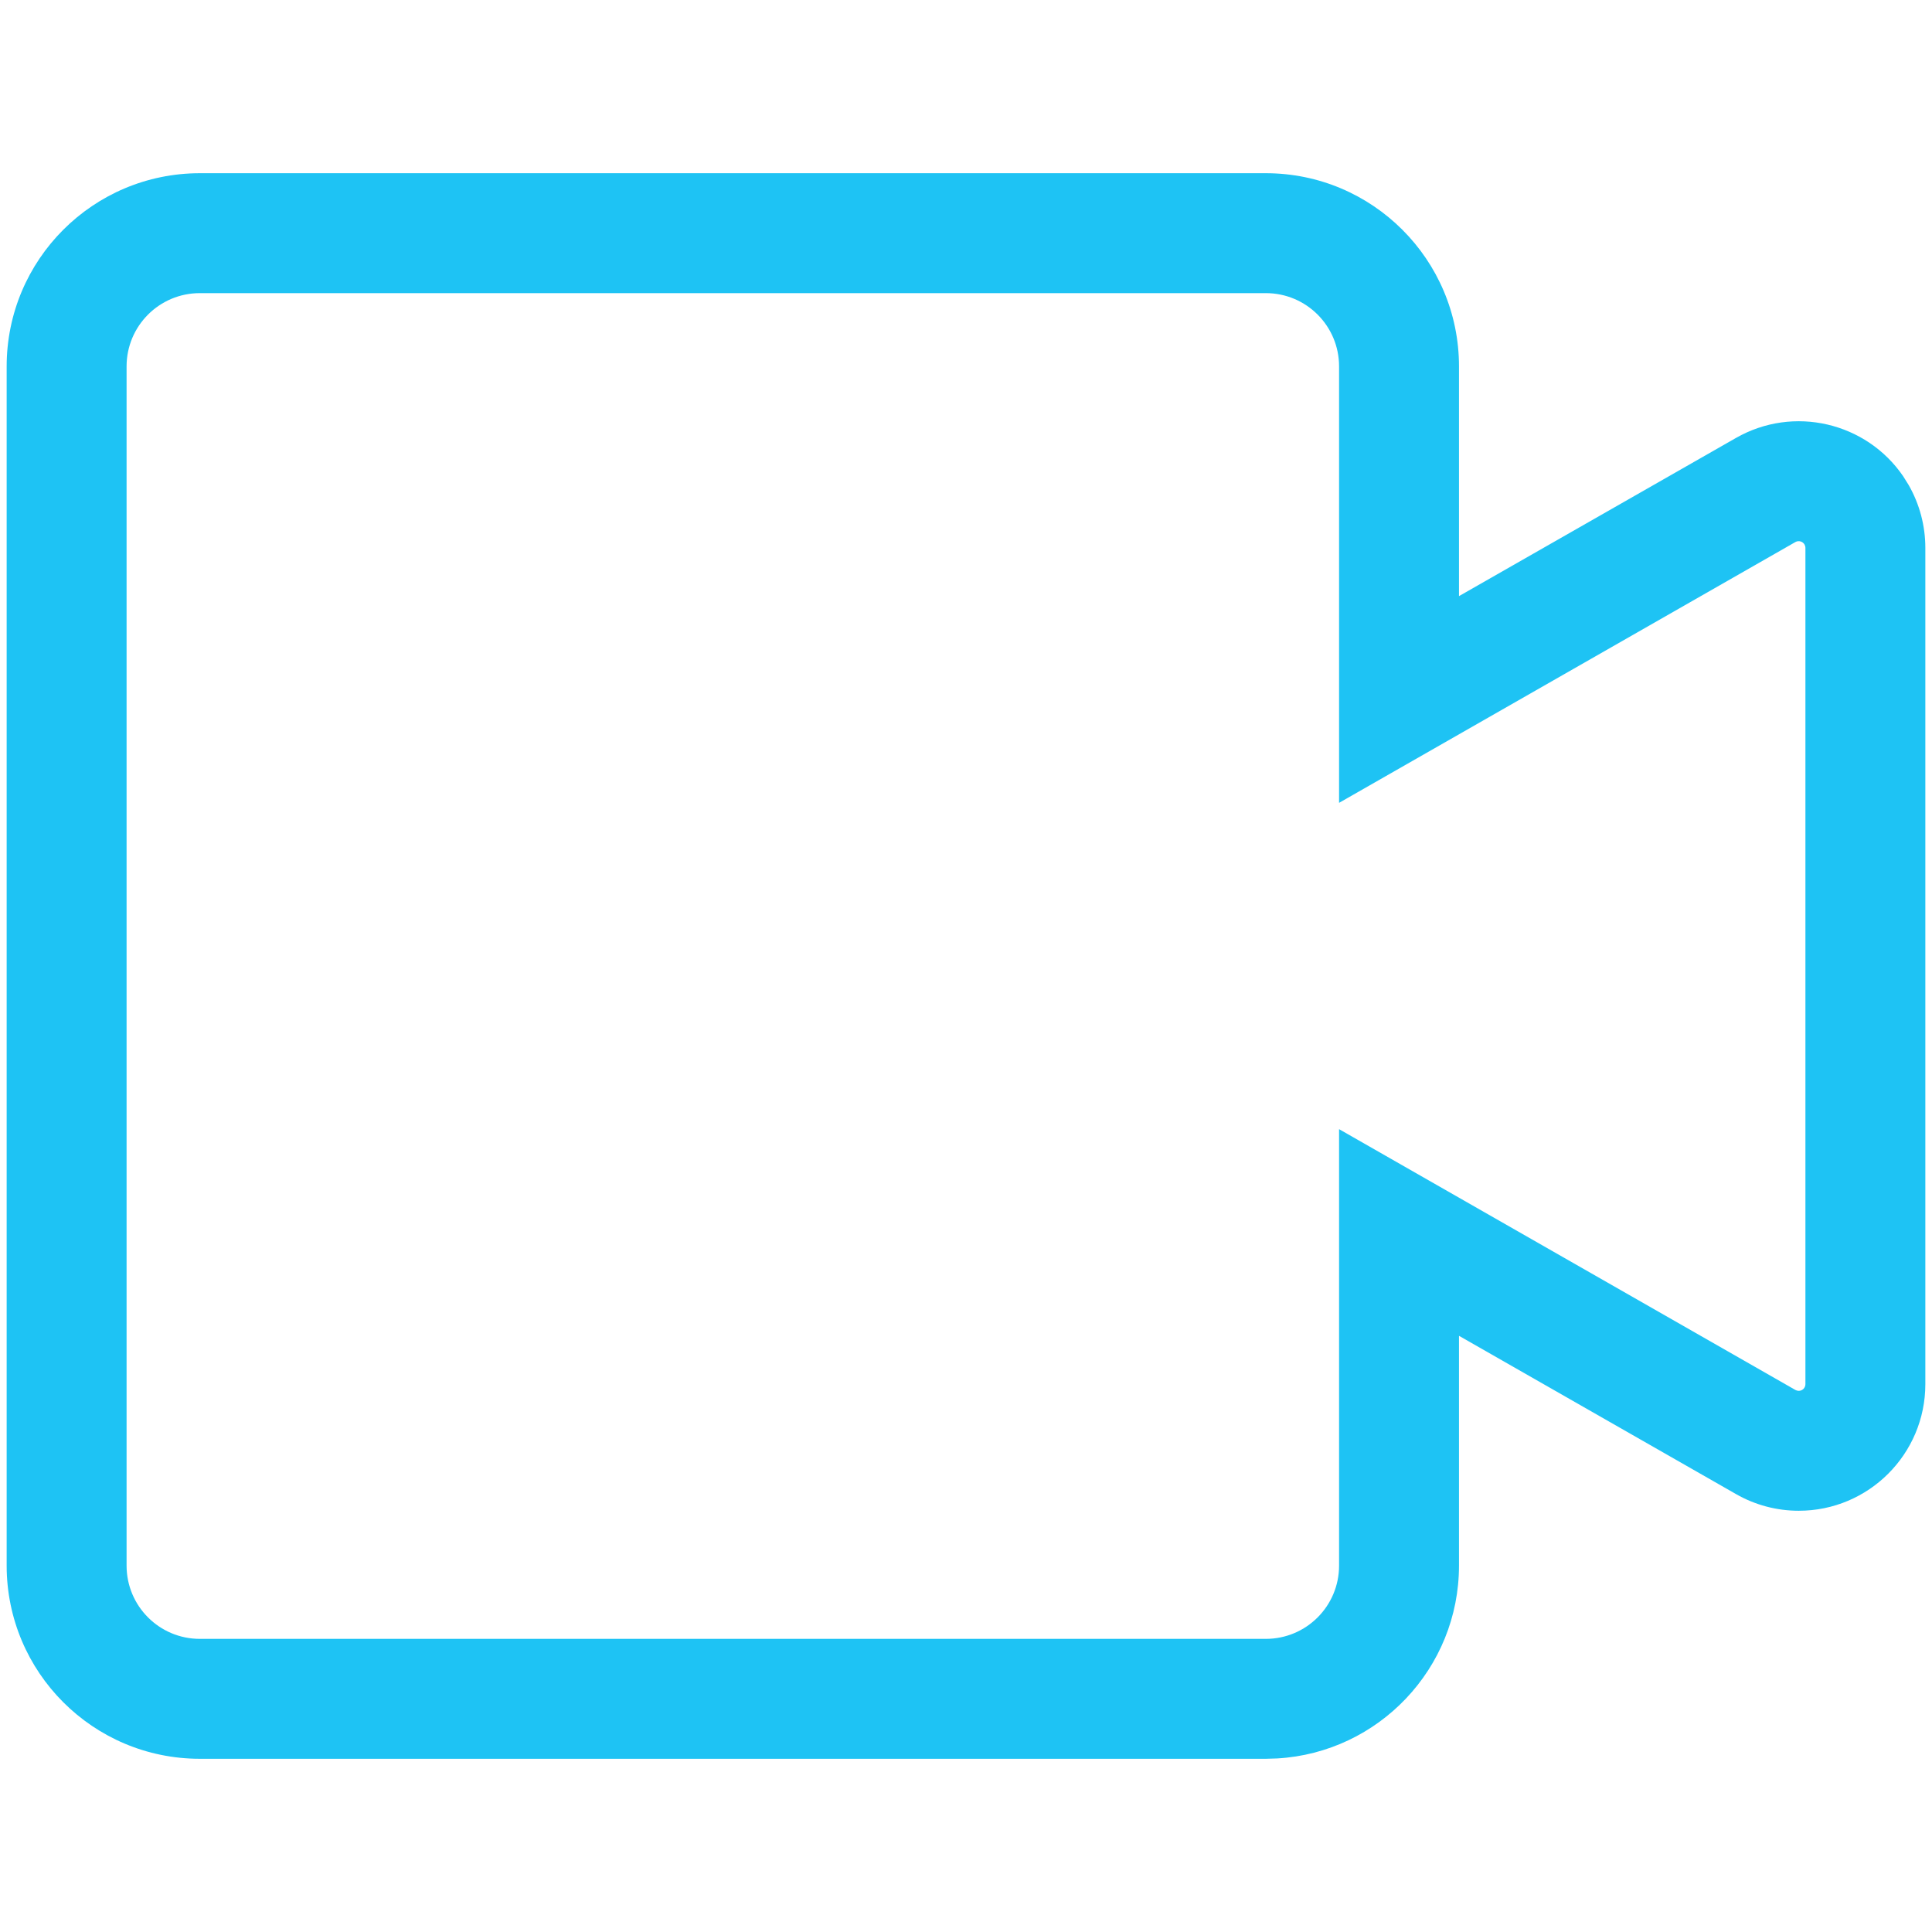 <?xml version="1.0" encoding="UTF-8" standalone="no"?>
<!DOCTYPE svg PUBLIC "-//W3C//DTD SVG 1.1//EN" "http://www.w3.org/Graphics/SVG/1.1/DTD/svg11.dtd">
<svg width="24px" height="24px" viewBox="0 0 29 24" version="1.1" xmlns="http://www.w3.org/2000/svg" xmlns:xlink="http://www.w3.org/1999/xlink" xml:space="preserve" xmlns:serif="http://www.serif.com/" style="fill-rule:evenodd;clip-rule:evenodd;stroke-linejoin:round;stroke-miterlimit:2;">
    <g transform="matrix(1,0,0,1,-38,-33)">
        <g id="Page-1">
            <g id="Artboard">
                <path id="Rectangle" d="M57,33.1L41,33.1C39.398,33.1 38.1,34.398 38.1,36L38.1,54C38.1,55.602 39.398,56.9 41,56.9L57,56.9L57.17,56.895C58.693,56.807 59.9,55.544 59.9,54L59.9,50.551L64.057,52.926C64.344,53.091 64.669,53.177 65,53.177C66.049,53.177 66.9,52.326 66.9,51.277L66.9,38.723C66.9,38.393 66.814,38.068 66.65,37.781L66.567,37.648C66.014,36.84 64.923,36.579 64.057,37.074L59.9,39.448L59.9,36C59.9,34.398 58.602,33.1 57,33.1ZM41,34.9L57,34.9C57.608,34.9 58.1,35.392 58.1,36L58.1,42.551L64.95,38.636C64.998,38.609 65.059,38.626 65.087,38.674C65.095,38.689 65.1,38.706 65.1,38.723L65.1,51.277C65.1,51.332 65.055,51.377 65,51.377C64.983,51.377 64.965,51.372 64.95,51.364L58.1,47.449L58.1,54C58.1,54.608 57.608,55.1 57,55.1L41,55.1C40.392,55.1 39.9,54.608 39.9,54L39.9,36C39.9,35.392 40.392,34.9 41,34.9Z" style="fill:rgb(30,195,244);fill-rule:nonzero;"/>
            </g>
        </g>
    </g>
</svg>
